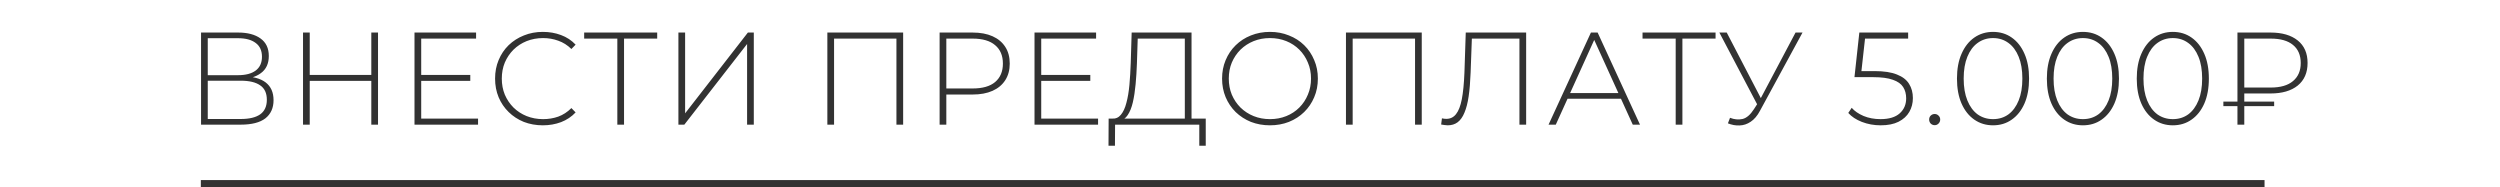 <?xml version="1.0" encoding="UTF-8"?> <svg xmlns="http://www.w3.org/2000/svg" width="361" height="27" viewBox="0 0 361 27" fill="none"><path d="M29.031 18V4.7H34.389C35.757 4.7 36.834 4.985 37.619 5.555C38.417 6.125 38.816 6.967 38.816 8.082C38.816 9.184 38.43 10.014 37.657 10.571C36.897 11.128 35.903 11.407 34.674 11.407L34.997 11.027C36.479 11.027 37.6 11.318 38.36 11.901C39.12 12.484 39.5 13.339 39.5 14.466C39.5 15.593 39.107 16.467 38.322 17.088C37.537 17.696 36.346 18 34.75 18H29.031ZM30 17.183H34.769C35.998 17.183 36.929 16.961 37.562 16.518C38.208 16.062 38.531 15.359 38.531 14.409C38.531 13.446 38.208 12.75 37.562 12.319C36.929 11.876 35.998 11.654 34.769 11.654H30V17.183ZM30 10.856H34.37C35.472 10.856 36.321 10.634 36.916 10.191C37.524 9.735 37.828 9.07 37.828 8.196C37.828 7.309 37.524 6.644 36.916 6.201C36.321 5.745 35.472 5.517 34.37 5.517H30V10.856ZM53.617 4.7H54.586V18H53.617V4.7ZM44.725 18H43.756V4.7H44.725V18ZM53.731 11.673H44.611V10.818H53.731V11.673ZM60.709 10.818H67.91V11.673H60.709V10.818ZM60.823 17.126H69.031V18H59.854V4.7H68.746V5.574H60.823V17.126ZM78.387 18.095C77.399 18.095 76.48 17.93 75.632 17.601C74.796 17.259 74.067 16.784 73.447 16.176C72.826 15.568 72.345 14.859 72.003 14.048C71.661 13.225 71.49 12.325 71.49 11.35C71.49 10.375 71.661 9.482 72.003 8.671C72.345 7.848 72.826 7.132 73.447 6.524C74.08 5.916 74.815 5.447 75.651 5.118C76.487 4.776 77.399 4.605 78.387 4.605C79.324 4.605 80.198 4.757 81.009 5.061C81.832 5.365 82.535 5.827 83.118 6.448L82.51 7.075C81.94 6.518 81.306 6.119 80.61 5.878C79.926 5.625 79.197 5.498 78.425 5.498C77.576 5.498 76.784 5.644 76.05 5.935C75.328 6.226 74.694 6.638 74.15 7.17C73.618 7.702 73.2 8.323 72.896 9.032C72.604 9.741 72.459 10.514 72.459 11.35C72.459 12.186 72.604 12.959 72.896 13.668C73.2 14.377 73.618 14.998 74.15 15.53C74.694 16.062 75.328 16.474 76.05 16.765C76.784 17.056 77.576 17.202 78.425 17.202C79.197 17.202 79.926 17.082 80.61 16.841C81.306 16.588 81.94 16.176 82.51 15.606L83.118 16.233C82.535 16.854 81.832 17.322 81.009 17.639C80.198 17.943 79.324 18.095 78.387 18.095ZM89.142 18V5.27L89.427 5.574H84.354V4.7H94.899V5.574H89.826L90.111 5.27V18H89.142ZM97.962 18V4.7H98.931V16.366L107.994 4.7H108.849V18H107.88V6.353L98.817 18H97.962ZM119.47 18V4.7H130.414V18H129.445V5.27L129.73 5.574H120.154L120.439 5.27V18H119.47ZM135.68 18V4.7H140.449C141.563 4.7 142.52 4.877 143.318 5.232C144.116 5.587 144.73 6.1 145.161 6.771C145.591 7.43 145.807 8.234 145.807 9.184C145.807 10.109 145.591 10.907 145.161 11.578C144.73 12.249 144.116 12.762 143.318 13.117C142.52 13.472 141.563 13.649 140.449 13.649H136.212L136.649 13.193V18H135.68ZM136.649 13.25L136.212 12.775H140.449C141.88 12.775 142.963 12.465 143.698 11.844C144.445 11.211 144.819 10.324 144.819 9.184C144.819 8.031 144.445 7.145 143.698 6.524C142.963 5.891 141.88 5.574 140.449 5.574H136.212L136.649 5.099V13.25ZM150.239 10.818H157.44V11.673H150.239V10.818ZM150.353 17.126H158.561V18H149.384V4.7H158.276V5.574H150.353V17.126ZM171.088 17.525V5.574H164.286L164.172 9.146C164.134 10.197 164.071 11.204 163.982 12.167C163.894 13.13 163.761 13.997 163.583 14.77C163.406 15.53 163.159 16.144 162.842 16.613C162.538 17.082 162.152 17.335 161.683 17.373L160.562 17.126C161.094 17.164 161.525 16.98 161.854 16.575C162.196 16.17 162.462 15.593 162.652 14.846C162.855 14.099 163.001 13.231 163.089 12.243C163.178 11.255 163.241 10.197 163.279 9.07L163.412 4.7H172.057V17.525H171.088ZM160.068 21.04L160.087 17.126H174.109V21.04H173.178V18H161.018L160.999 21.04H160.068ZM183.384 18.095C182.396 18.095 181.478 17.93 180.629 17.601C179.793 17.259 179.058 16.784 178.425 16.176C177.804 15.555 177.323 14.84 176.981 14.029C176.639 13.206 176.468 12.313 176.468 11.35C176.468 10.387 176.639 9.501 176.981 8.69C177.323 7.867 177.804 7.151 178.425 6.543C179.058 5.922 179.793 5.447 180.629 5.118C181.478 4.776 182.396 4.605 183.384 4.605C184.372 4.605 185.284 4.776 186.12 5.118C186.969 5.447 187.703 5.916 188.324 6.524C188.945 7.132 189.426 7.848 189.768 8.671C190.123 9.482 190.3 10.375 190.3 11.35C190.3 12.325 190.123 13.225 189.768 14.048C189.426 14.859 188.945 15.568 188.324 16.176C187.703 16.784 186.969 17.259 186.12 17.601C185.284 17.93 184.372 18.095 183.384 18.095ZM183.384 17.202C184.233 17.202 185.018 17.056 185.74 16.765C186.462 16.474 187.089 16.062 187.621 15.53C188.153 14.998 188.565 14.377 188.856 13.668C189.16 12.959 189.312 12.186 189.312 11.35C189.312 10.501 189.16 9.729 188.856 9.032C188.565 8.323 188.153 7.702 187.621 7.17C187.089 6.638 186.462 6.226 185.74 5.935C185.018 5.644 184.233 5.498 183.384 5.498C182.535 5.498 181.75 5.644 181.028 5.935C180.306 6.226 179.673 6.638 179.128 7.17C178.596 7.702 178.178 8.323 177.874 9.032C177.583 9.729 177.437 10.501 177.437 11.35C177.437 12.186 177.583 12.959 177.874 13.668C178.178 14.377 178.596 14.998 179.128 15.53C179.673 16.062 180.306 16.474 181.028 16.765C181.75 17.056 182.535 17.202 183.384 17.202ZM194.357 18V4.7H205.301V18H204.332V5.27L204.617 5.574H195.041L195.326 5.27V18H194.357ZM209.052 18.095C208.9 18.095 208.748 18.082 208.596 18.057C208.457 18.044 208.292 18.019 208.102 17.981L208.216 17.088C208.432 17.139 208.641 17.164 208.843 17.164C209.426 17.164 209.895 16.936 210.249 16.48C210.617 16.024 210.895 15.308 211.085 14.333C211.275 13.345 211.402 12.059 211.465 10.476L211.655 4.7H220.376V18H219.407V5.27L219.692 5.574H212.263L212.548 5.27L212.358 10.457C212.308 11.8 212.213 12.952 212.073 13.915C211.934 14.865 211.731 15.65 211.465 16.271C211.212 16.892 210.883 17.354 210.477 17.658C210.085 17.949 209.61 18.095 209.052 18.095ZM223.611 18L229.729 4.7H230.698L236.816 18H235.771L229.995 5.308H230.413L224.656 18H223.611ZM225.853 14.257L226.176 13.44H234.137L234.46 14.257H225.853ZM241.97 18V5.27L242.255 5.574H237.182V4.7H247.727V5.574H242.654L242.939 5.27V18H241.97ZM249.815 17.012C250.436 17.253 251.037 17.31 251.62 17.183C252.203 17.044 252.754 16.569 253.273 15.758L253.919 14.751L254.033 14.599L259.277 4.7H260.284L254.147 15.986C253.767 16.708 253.317 17.24 252.798 17.582C252.291 17.924 251.753 18.101 251.183 18.114C250.626 18.139 250.068 18.038 249.511 17.81L249.815 17.012ZM253.976 15.53L248.276 4.7H249.34L254.527 14.675L253.976 15.53ZM271.565 18.095C270.602 18.095 269.697 17.93 268.848 17.601C268.012 17.272 267.36 16.841 266.891 16.309L267.385 15.568C267.79 16.037 268.36 16.429 269.095 16.746C269.83 17.05 270.647 17.202 271.546 17.202C272.775 17.202 273.699 16.923 274.32 16.366C274.941 15.809 275.251 15.087 275.251 14.2C275.251 13.567 275.105 13.022 274.814 12.566C274.523 12.11 274.029 11.762 273.332 11.521C272.635 11.268 271.685 11.141 270.482 11.141H267.784L268.487 4.7H275.536V5.574H268.886L269.361 5.118L268.734 10.761L268.278 10.267H270.691C272.046 10.267 273.123 10.432 273.921 10.761C274.732 11.078 275.314 11.527 275.669 12.11C276.036 12.693 276.22 13.377 276.22 14.162C276.22 14.897 276.049 15.562 275.707 16.157C275.365 16.752 274.846 17.227 274.149 17.582C273.465 17.924 272.604 18.095 271.565 18.095ZM279.367 18.076C279.151 18.076 278.961 18 278.797 17.848C278.645 17.683 278.569 17.487 278.569 17.259C278.569 17.031 278.645 16.841 278.797 16.689C278.961 16.537 279.151 16.461 279.367 16.461C279.582 16.461 279.766 16.537 279.918 16.689C280.082 16.841 280.165 17.031 280.165 17.259C280.165 17.487 280.082 17.683 279.918 17.848C279.766 18 279.582 18.076 279.367 18.076ZM287.792 18.095C286.779 18.095 285.88 17.823 285.094 17.278C284.309 16.733 283.695 15.961 283.251 14.96C282.808 13.947 282.586 12.743 282.586 11.35C282.586 9.957 282.808 8.76 283.251 7.759C283.695 6.746 284.309 5.967 285.094 5.422C285.88 4.877 286.779 4.605 287.792 4.605C288.818 4.605 289.718 4.877 290.49 5.422C291.276 5.967 291.89 6.746 292.333 7.759C292.777 8.76 292.998 9.957 292.998 11.35C292.998 12.743 292.777 13.947 292.333 14.96C291.89 15.961 291.276 16.733 290.49 17.278C289.718 17.823 288.818 18.095 287.792 18.095ZM287.792 17.202C288.641 17.202 289.382 16.974 290.015 16.518C290.649 16.049 291.143 15.378 291.497 14.504C291.852 13.63 292.029 12.579 292.029 11.35C292.029 10.109 291.852 9.057 291.497 8.196C291.143 7.322 290.649 6.657 290.015 6.201C289.382 5.732 288.641 5.498 287.792 5.498C286.956 5.498 286.215 5.732 285.569 6.201C284.936 6.657 284.442 7.322 284.087 8.196C283.733 9.057 283.555 10.109 283.555 11.35C283.555 12.579 283.733 13.63 284.087 14.504C284.442 15.378 284.936 16.049 285.569 16.518C286.215 16.974 286.956 17.202 287.792 17.202ZM300.773 18.095C299.76 18.095 298.861 17.823 298.075 17.278C297.29 16.733 296.676 15.961 296.232 14.96C295.789 13.947 295.567 12.743 295.567 11.35C295.567 9.957 295.789 8.76 296.232 7.759C296.676 6.746 297.29 5.967 298.075 5.422C298.861 4.877 299.76 4.605 300.773 4.605C301.799 4.605 302.699 4.877 303.471 5.422C304.257 5.967 304.871 6.746 305.314 7.759C305.758 8.76 305.979 9.957 305.979 11.35C305.979 12.743 305.758 13.947 305.314 14.96C304.871 15.961 304.257 16.733 303.471 17.278C302.699 17.823 301.799 18.095 300.773 18.095ZM300.773 17.202C301.622 17.202 302.363 16.974 302.996 16.518C303.63 16.049 304.124 15.378 304.478 14.504C304.833 13.63 305.01 12.579 305.01 11.35C305.01 10.109 304.833 9.057 304.478 8.196C304.124 7.322 303.63 6.657 302.996 6.201C302.363 5.732 301.622 5.498 300.773 5.498C299.937 5.498 299.196 5.732 298.55 6.201C297.917 6.657 297.423 7.322 297.068 8.196C296.714 9.057 296.536 10.109 296.536 11.35C296.536 12.579 296.714 13.63 297.068 14.504C297.423 15.378 297.917 16.049 298.55 16.518C299.196 16.974 299.937 17.202 300.773 17.202ZM313.754 18.095C312.741 18.095 311.841 17.823 311.056 17.278C310.271 16.733 309.656 15.961 309.213 14.96C308.77 13.947 308.548 12.743 308.548 11.35C308.548 9.957 308.77 8.76 309.213 7.759C309.656 6.746 310.271 5.967 311.056 5.422C311.841 4.877 312.741 4.605 313.754 4.605C314.78 4.605 315.679 4.877 316.452 5.422C317.237 5.967 317.852 6.746 318.295 7.759C318.738 8.76 318.96 9.957 318.96 11.35C318.96 12.743 318.738 13.947 318.295 14.96C317.852 15.961 317.237 16.733 316.452 17.278C315.679 17.823 314.78 18.095 313.754 18.095ZM313.754 17.202C314.603 17.202 315.344 16.974 315.977 16.518C316.61 16.049 317.104 15.378 317.459 14.504C317.814 13.63 317.991 12.579 317.991 11.35C317.991 10.109 317.814 9.057 317.459 8.196C317.104 7.322 316.61 6.657 315.977 6.201C315.344 5.732 314.603 5.498 313.754 5.498C312.918 5.498 312.177 5.732 311.531 6.201C310.898 6.657 310.404 7.322 310.049 8.196C309.694 9.057 309.517 10.109 309.517 11.35C309.517 12.579 309.694 13.63 310.049 14.504C310.404 15.378 310.898 16.049 311.531 16.518C312.177 16.974 312.918 17.202 313.754 17.202ZM323.087 18V4.7H327.875C329.534 4.7 330.839 5.08 331.789 5.84C332.739 6.6 333.214 7.683 333.214 9.089C333.214 10.495 332.739 11.584 331.789 12.357C330.839 13.117 329.534 13.497 327.875 13.497H323.638L324.075 13.041V18H323.087ZM324.075 13.079L323.638 12.642H327.894C329.3 12.642 330.37 12.332 331.105 11.711C331.852 11.09 332.226 10.223 332.226 9.108C332.226 7.968 331.852 7.094 331.105 6.486C330.37 5.878 329.3 5.574 327.894 5.574H323.638L324.075 5.099V13.079ZM321.054 15.321V14.675H328.388V15.321H321.054Z" fill="#323232"></path><line x1="29" y1="26.5" x2="327" y2="26.5" stroke="#323232"></line></svg> 